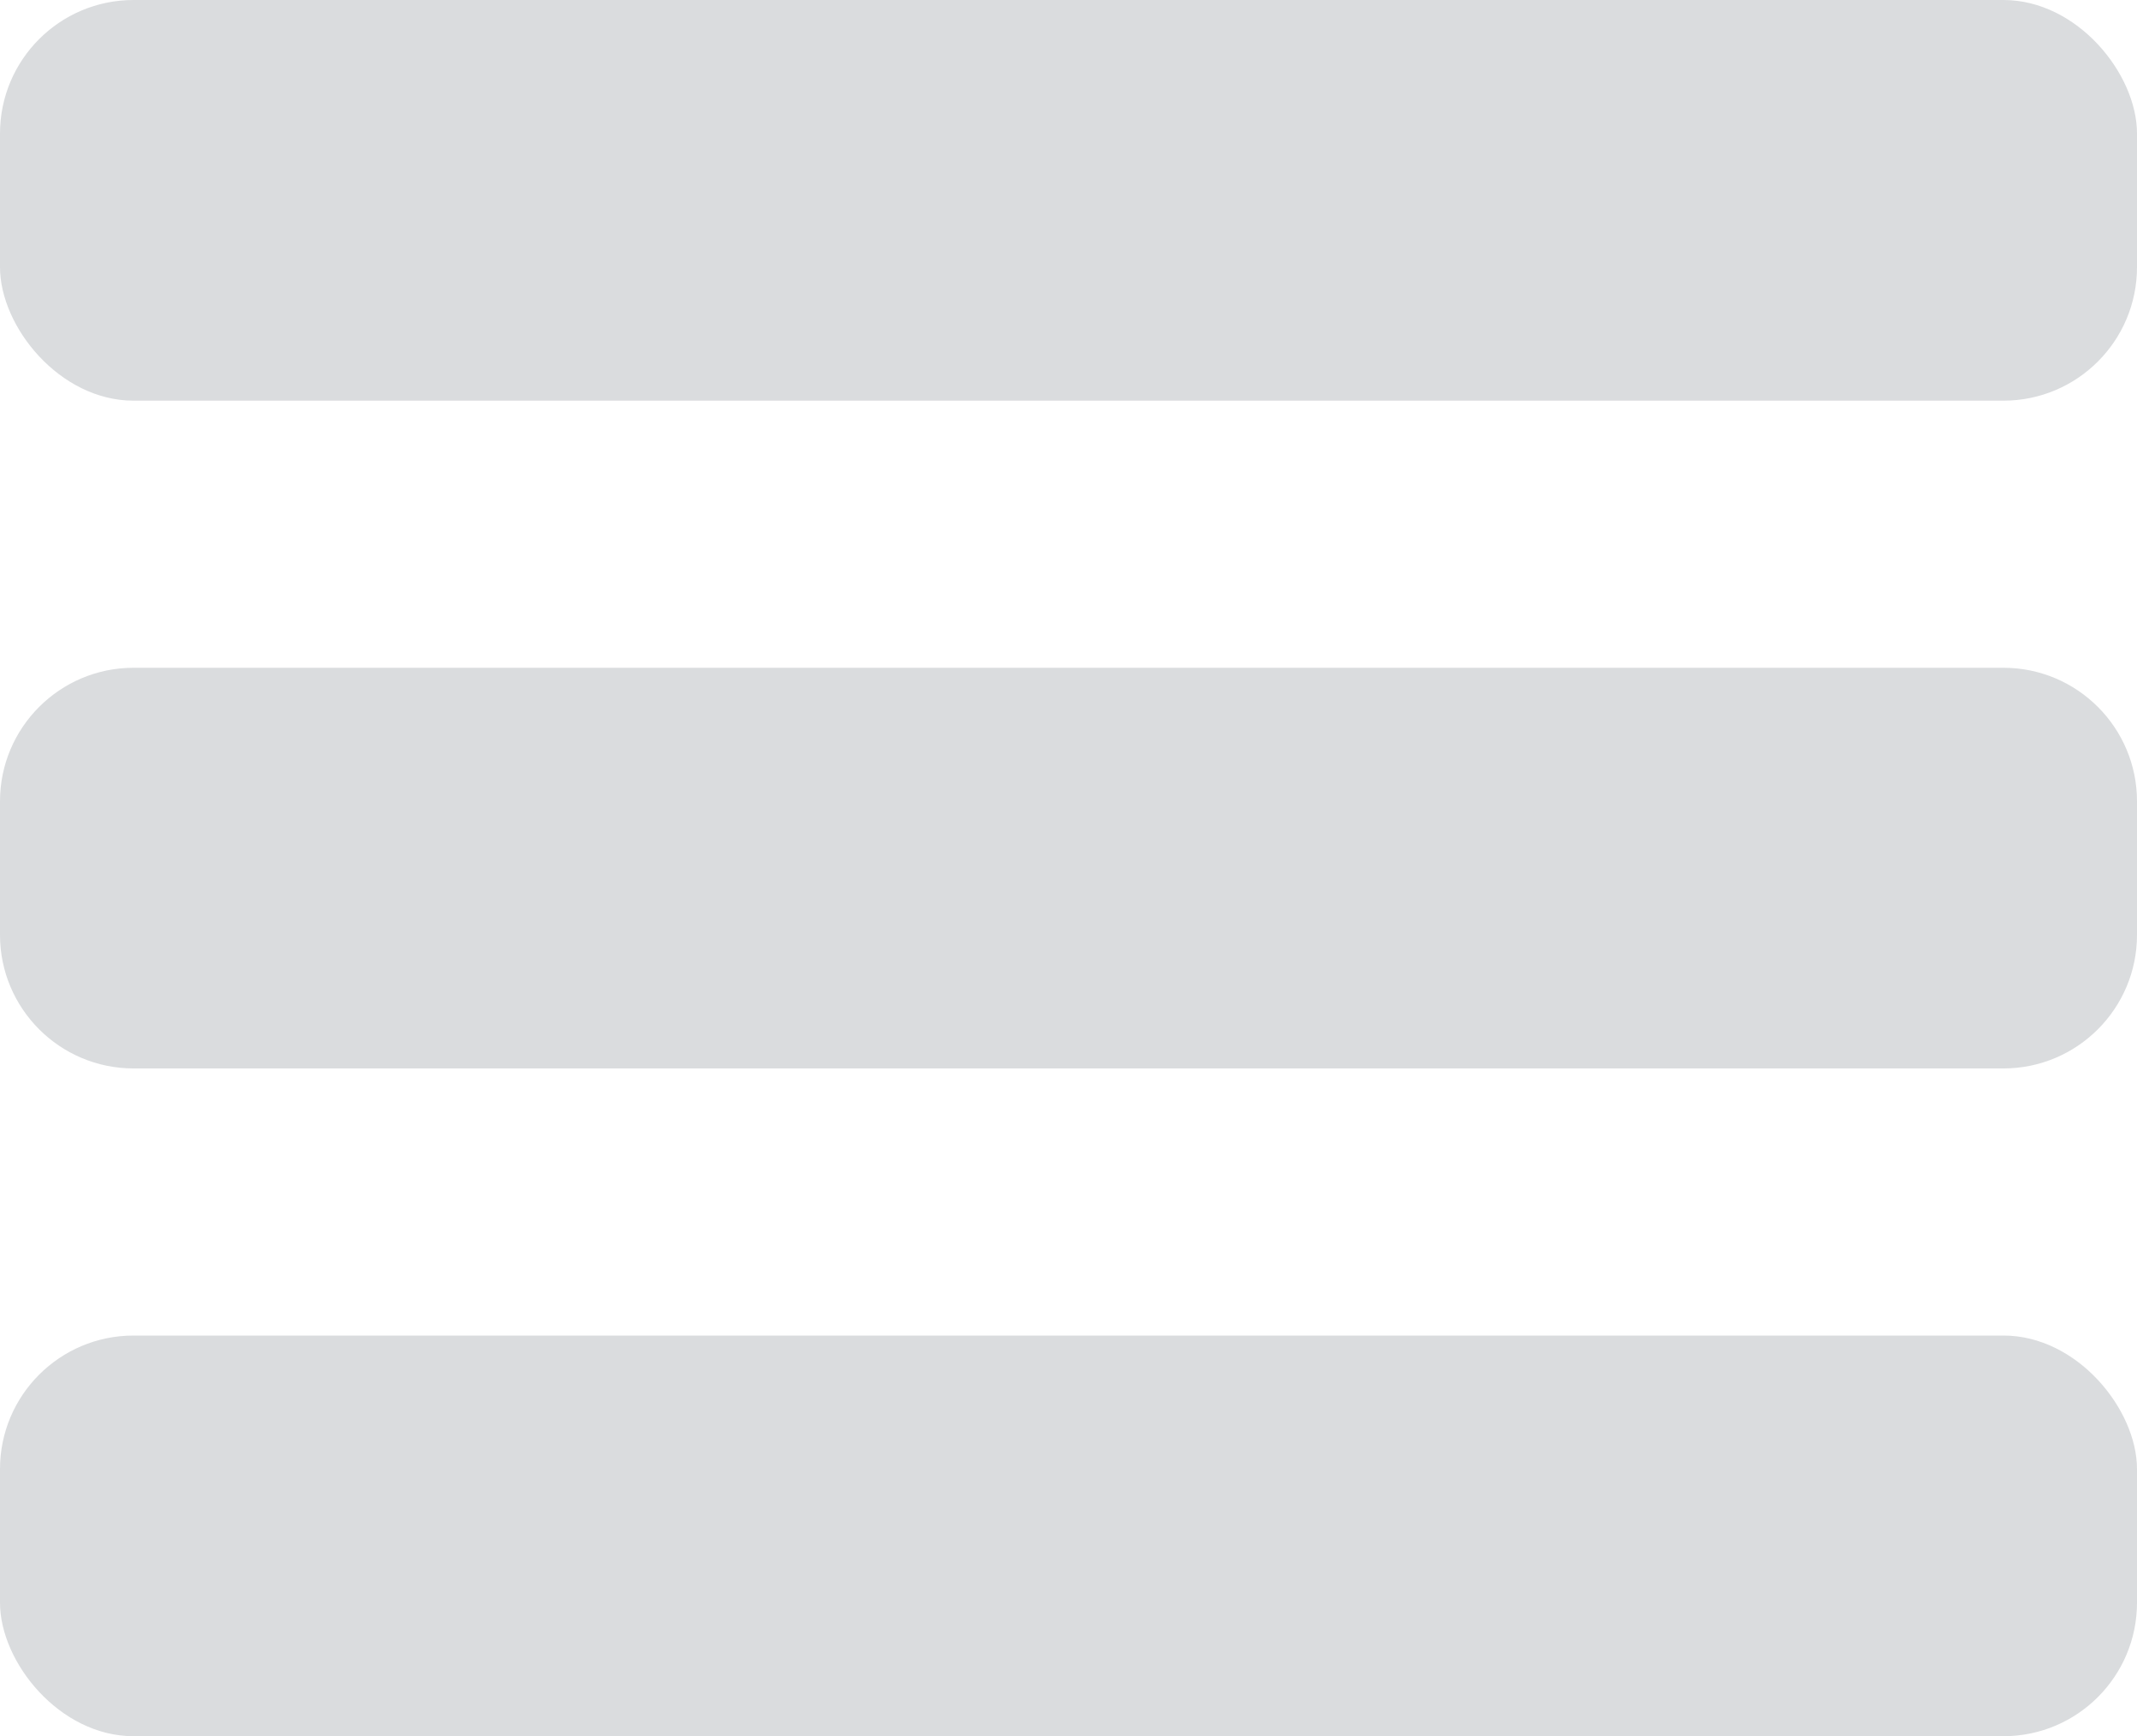 <svg width="16" height="13" viewBox="0 0 16 13" fill="none" xmlns="http://www.w3.org/2000/svg">
<rect width="16" height="3" rx="1" fill="#DADCDE"/>
<path d="M0 6C0 5.448 0.448 5 1 5H15C15.552 5 16 5.448 16 6V7C16 7.552 15.552 8 15 8H1C0.448 8 0 7.552 0 7V6Z" fill="#DADCDE"/>
<rect y="10" width="16" height="3" rx="1" fill="#DADCDE"/>
</svg>
